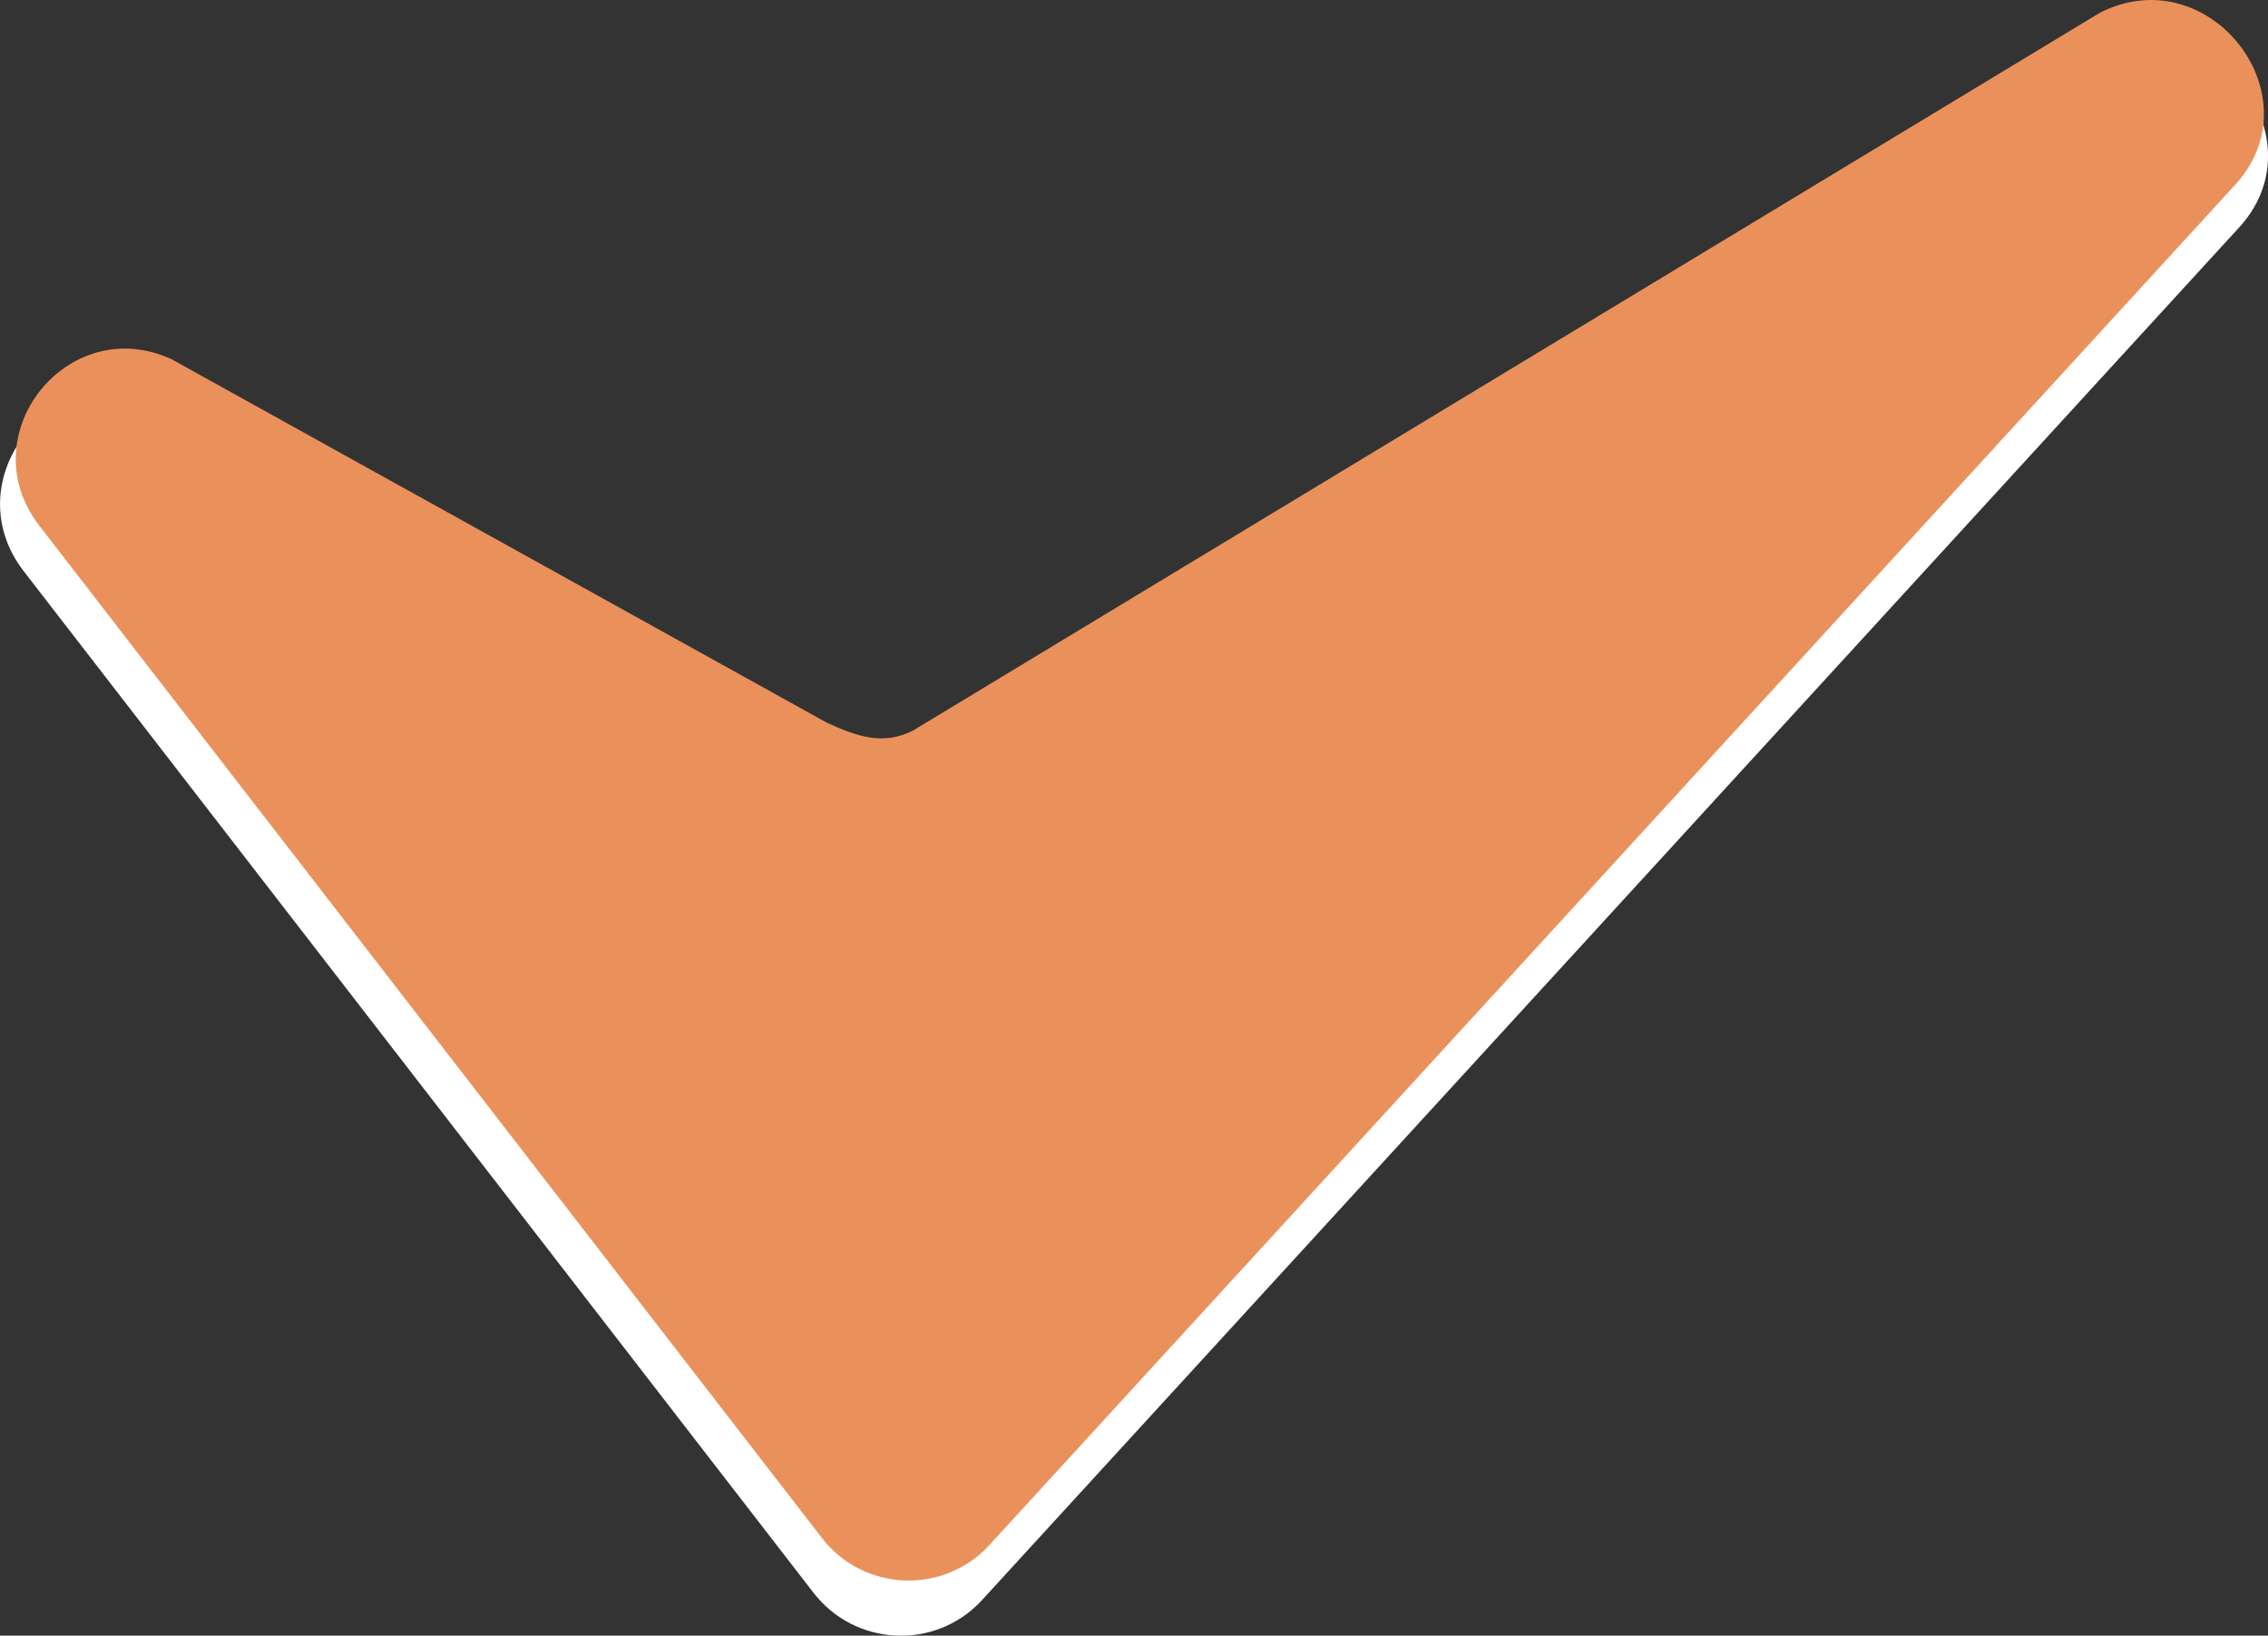<?xml version="1.0" encoding="utf-8"?>
<!-- Generator: Adobe Illustrator 26.3.1, SVG Export Plug-In . SVG Version: 6.00 Build 0)  -->
<svg version="1.1" id="Layer_1" xmlns="http://www.w3.org/2000/svg" xmlns:xlink="http://www.w3.org/1999/xlink" x="0px" y="0px"
	 viewBox="0 0 200 144.21" style="enable-background:new 0 0 200 144.21;" xml:space="preserve">
<rect x="0" y="0" width="200" height="144.21" fill="#333333" stroke="none"/>
<style type="text/css">
	.st0{fill:#FFFFFF;}
	.st1{fill:#EA915B;}
</style>
<g>
	<path class="st0" d="M72.12,67.9L13.84,35.57C4.6,31.35-4.12,42.33,2.1,50.37l69.64,90.06c3.65,4.72,10.65,5.08,14.75,0.76
		L197.31,20.21c7.55-7.94-2.17-20.43-11.92-15.43L79.84,68.6C77.19,69.96,74.83,69.14,72.12,67.9L72.12,67.9z"/>
	<path class="st1" d="M72.88,63.7L15.11,31.66c-9.17-4.18-17.8,6.71-11.65,14.68l69.03,89.27c3.62,4.67,10.56,5.02,14.63,0.75
		L196.97,16.44c7.48-7.88-2.16-20.26-11.82-15.3L80.53,64.4C77.9,65.75,75.57,64.94,72.88,63.7L72.88,63.7z"/>
</g>
</svg>
